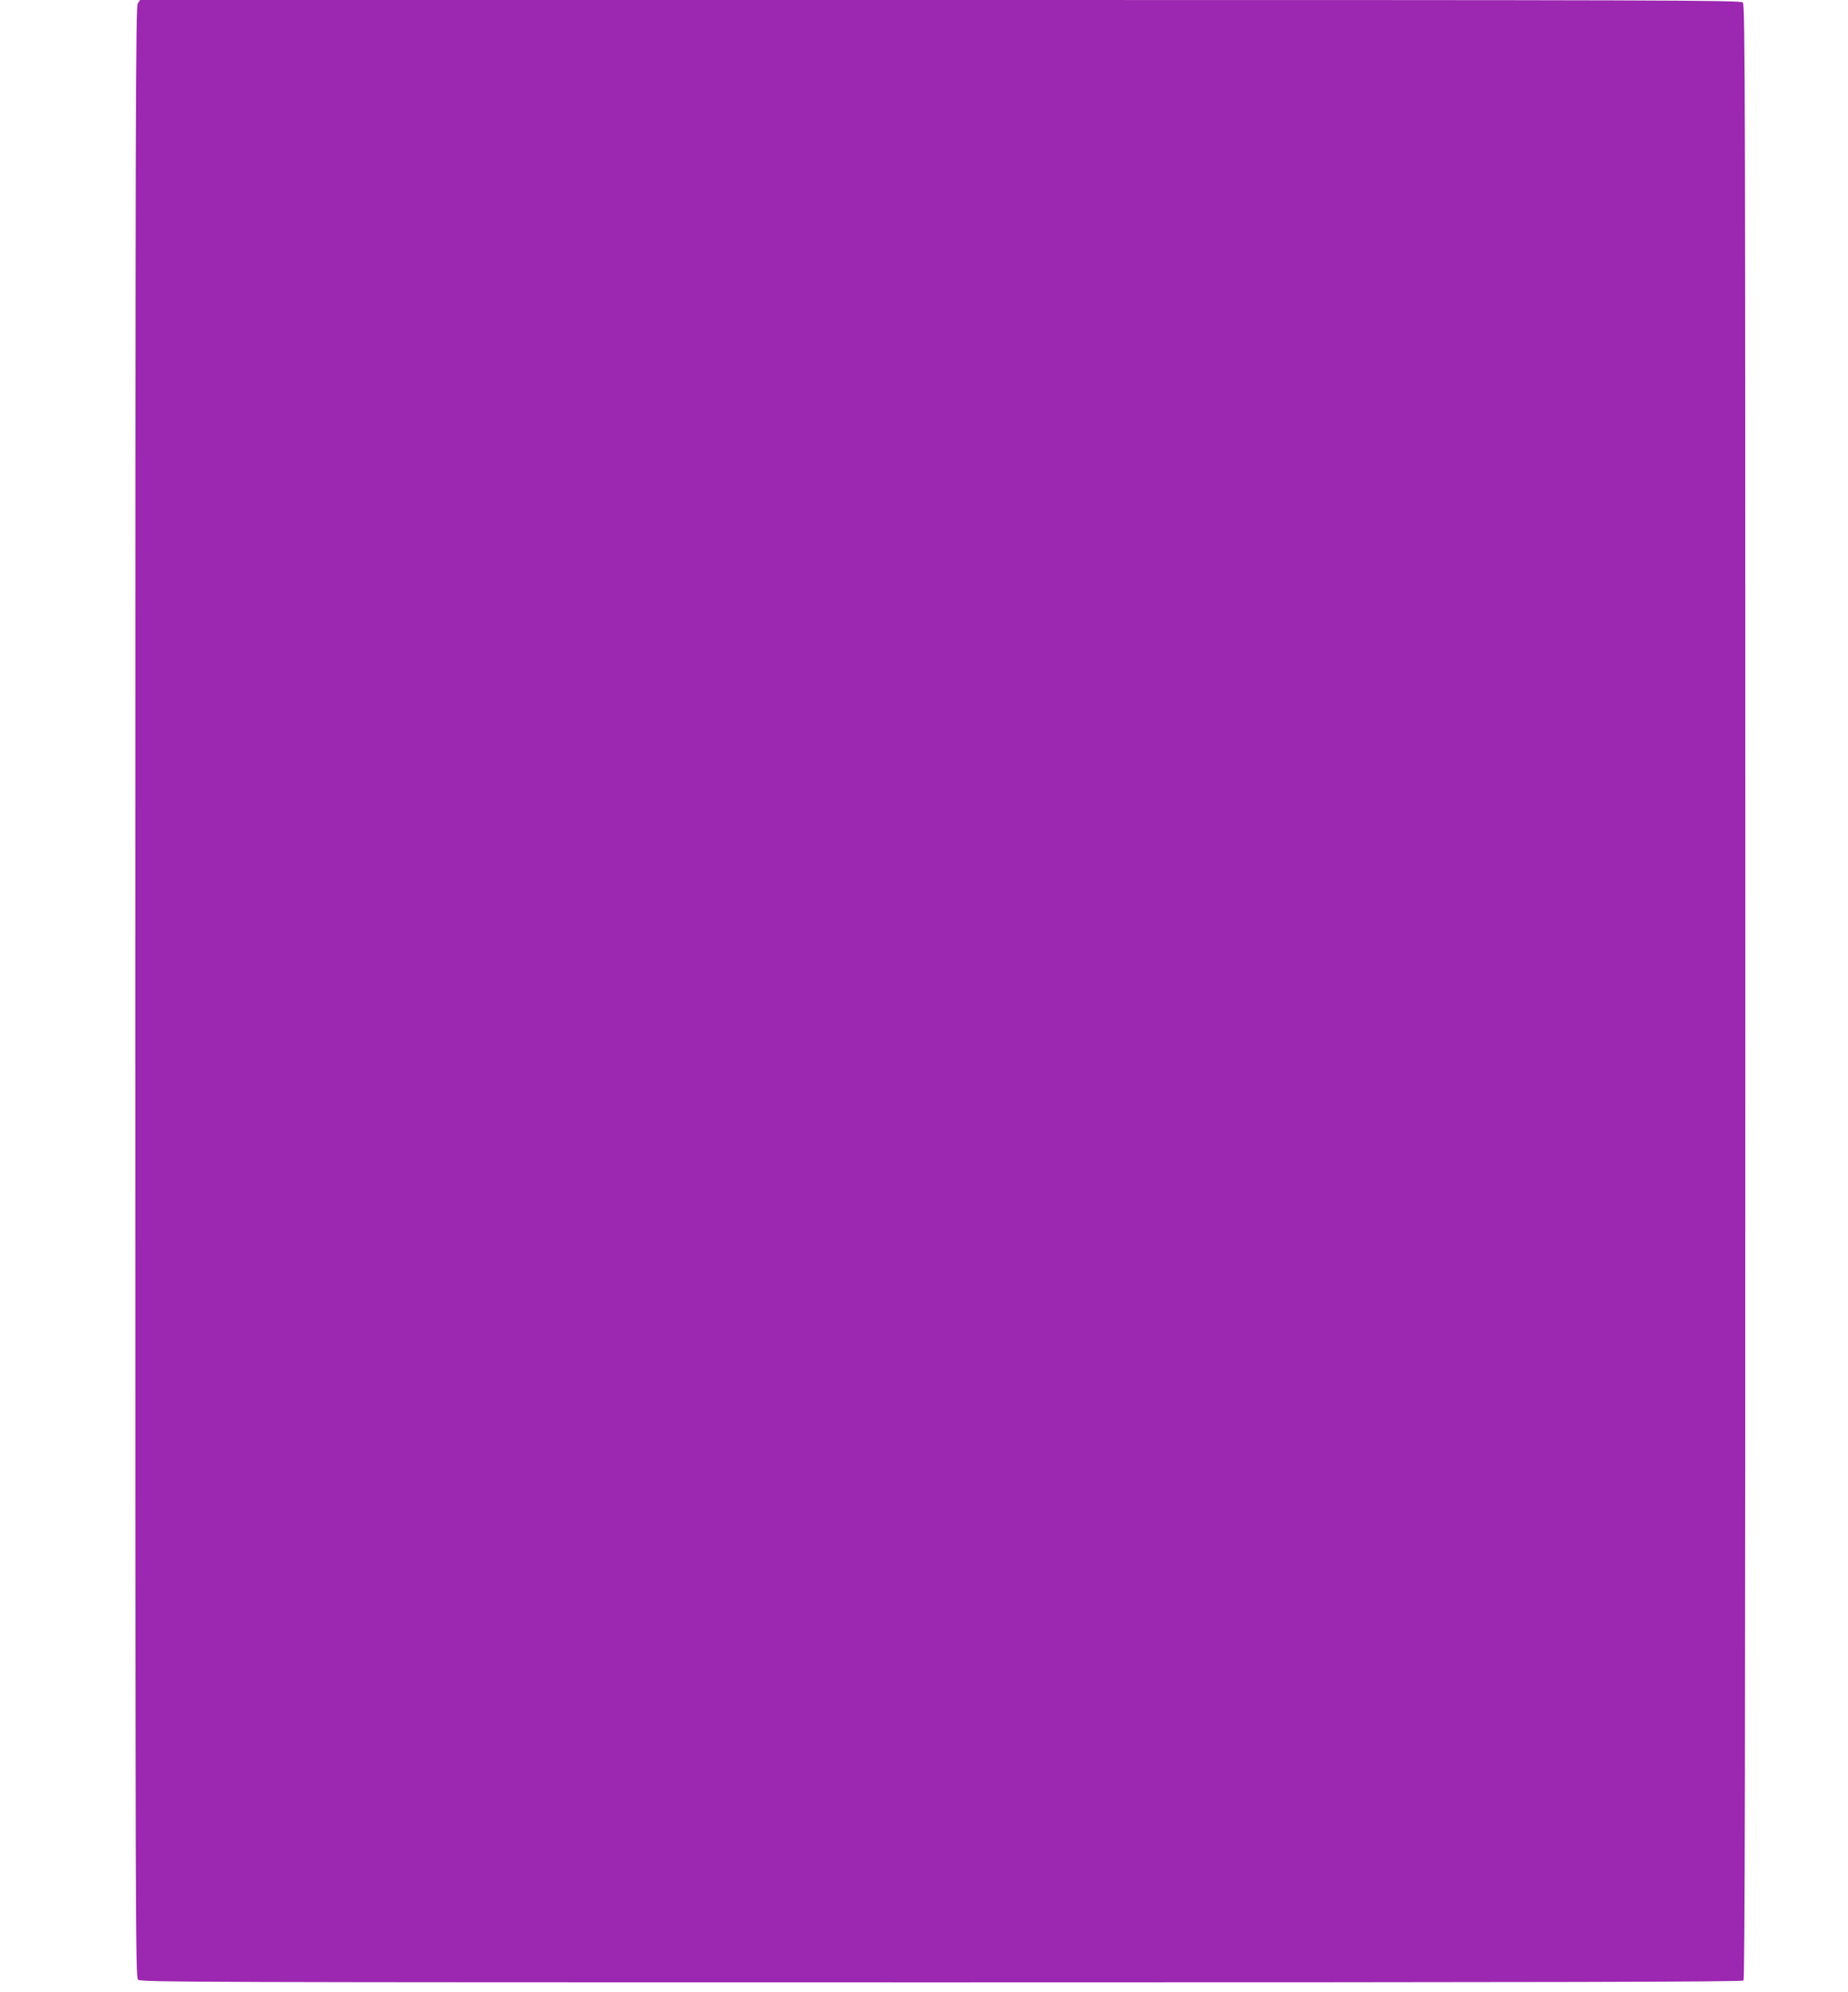 <?xml version="1.0" standalone="no"?>
<!DOCTYPE svg PUBLIC "-//W3C//DTD SVG 20010904//EN"
 "http://www.w3.org/TR/2001/REC-SVG-20010904/DTD/svg10.dtd">
<svg version="1.0" xmlns="http://www.w3.org/2000/svg"
 width="1188pt" height="1280pt" viewBox="0 0 1188 1280"
 preserveAspectRatio="xMidYMid meet">
<g transform="translate(0,1280) scale(0.1,-0.1)"
fill="#9c27b0" stroke="none">
<path d="M886 12778 c-14 -20 -16 -640 -16 -6354 0 -6121 1 -6331 18 -6347 17
-16 390 -17 5163 -17 3988 0 5148 3 5157 12 9 9 12 1435 12 6354 0 5753 -1
6344 -16 6358 -14 15 -496 16 -5159 16 l-5144 0 -15 -22z"/>
</g>
</svg>
